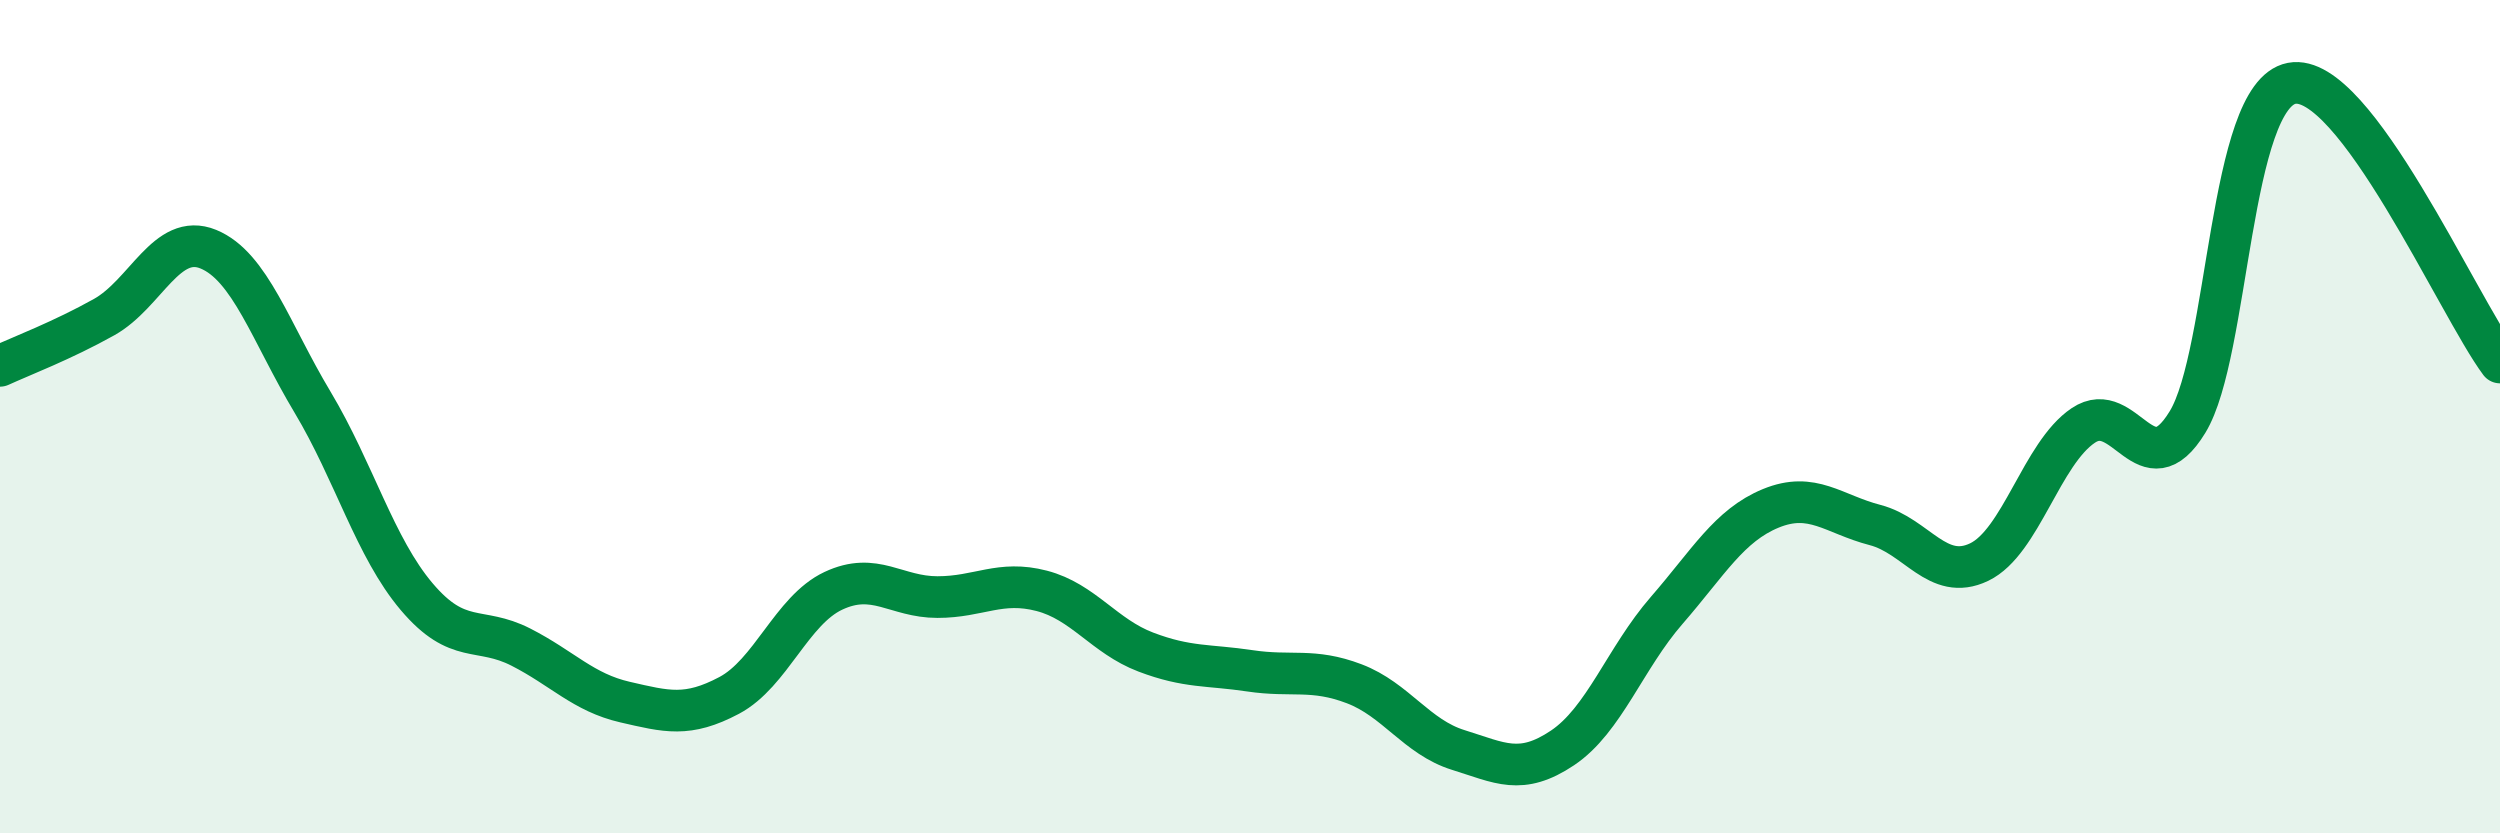
    <svg width="60" height="20" viewBox="0 0 60 20" xmlns="http://www.w3.org/2000/svg">
      <path
        d="M 0,8.78 C 0.5,8.55 1.5,8.17 2.5,7.61 C 3.5,7.05 4,5.57 5,5.98 C 6,6.39 6.5,7.98 7.5,9.65 C 8.5,11.32 9,13.14 10,14.32 C 11,15.5 11.5,15.02 12.5,15.53 C 13.5,16.04 14,16.62 15,16.85 C 16,17.08 16.5,17.22 17.5,16.69 C 18.5,16.16 19,14.65 20,14.18 C 21,13.71 21.5,14.33 22.5,14.33 C 23.5,14.33 24,13.92 25,14.18 C 26,14.44 26.5,15.27 27.5,15.65 C 28.5,16.03 29,15.95 30,16.1 C 31,16.25 31.5,16.03 32.5,16.41 C 33.5,16.79 34,17.69 35,18 C 36,18.31 36.5,18.62 37.5,17.95 C 38.5,17.28 39,15.8 40,14.65 C 41,13.5 41.5,12.61 42.5,12.2 C 43.5,11.79 44,12.34 45,12.6 C 46,12.86 46.5,13.97 47.5,13.49 C 48.5,13.01 49,10.88 50,10.21 C 51,9.54 51.5,11.77 52.5,10.13 C 53.5,8.49 53.5,2.29 55,2 C 56.5,1.71 59,7.36 60,8.7L60 20L0 20Z"
        fill="#008740"
        opacity="0.1"
        stroke-linecap="round"
        stroke-linejoin="round"
      />
      <path
        d="M 0,8.78 C 0.5,8.55 1.5,8.17 2.5,7.61 C 3.5,7.05 4,5.57 5,5.98 C 6,6.39 6.5,7.98 7.5,9.65 C 8.5,11.32 9,13.14 10,14.32 C 11,15.5 11.5,15.02 12.5,15.53 C 13.5,16.04 14,16.62 15,16.85 C 16,17.08 16.5,17.22 17.5,16.69 C 18.5,16.16 19,14.65 20,14.18 C 21,13.71 21.5,14.33 22.5,14.33 C 23.5,14.33 24,13.92 25,14.18 C 26,14.44 26.5,15.27 27.5,15.65 C 28.5,16.03 29,15.95 30,16.1 C 31,16.25 31.5,16.03 32.5,16.41 C 33.5,16.79 34,17.69 35,18 C 36,18.31 36.5,18.62 37.5,17.95 C 38.5,17.28 39,15.8 40,14.65 C 41,13.5 41.5,12.61 42.5,12.2 C 43.5,11.79 44,12.34 45,12.6 C 46,12.86 46.5,13.97 47.5,13.49 C 48.5,13.01 49,10.88 50,10.21 C 51,9.54 51.5,11.77 52.5,10.13 C 53.5,8.49 53.5,2.29 55,2 C 56.5,1.71 59,7.36 60,8.7"
        stroke="#008740"
        stroke-width="1"
        fill="none"
        stroke-linecap="round"
        stroke-linejoin="round"
      />
    </svg>
  